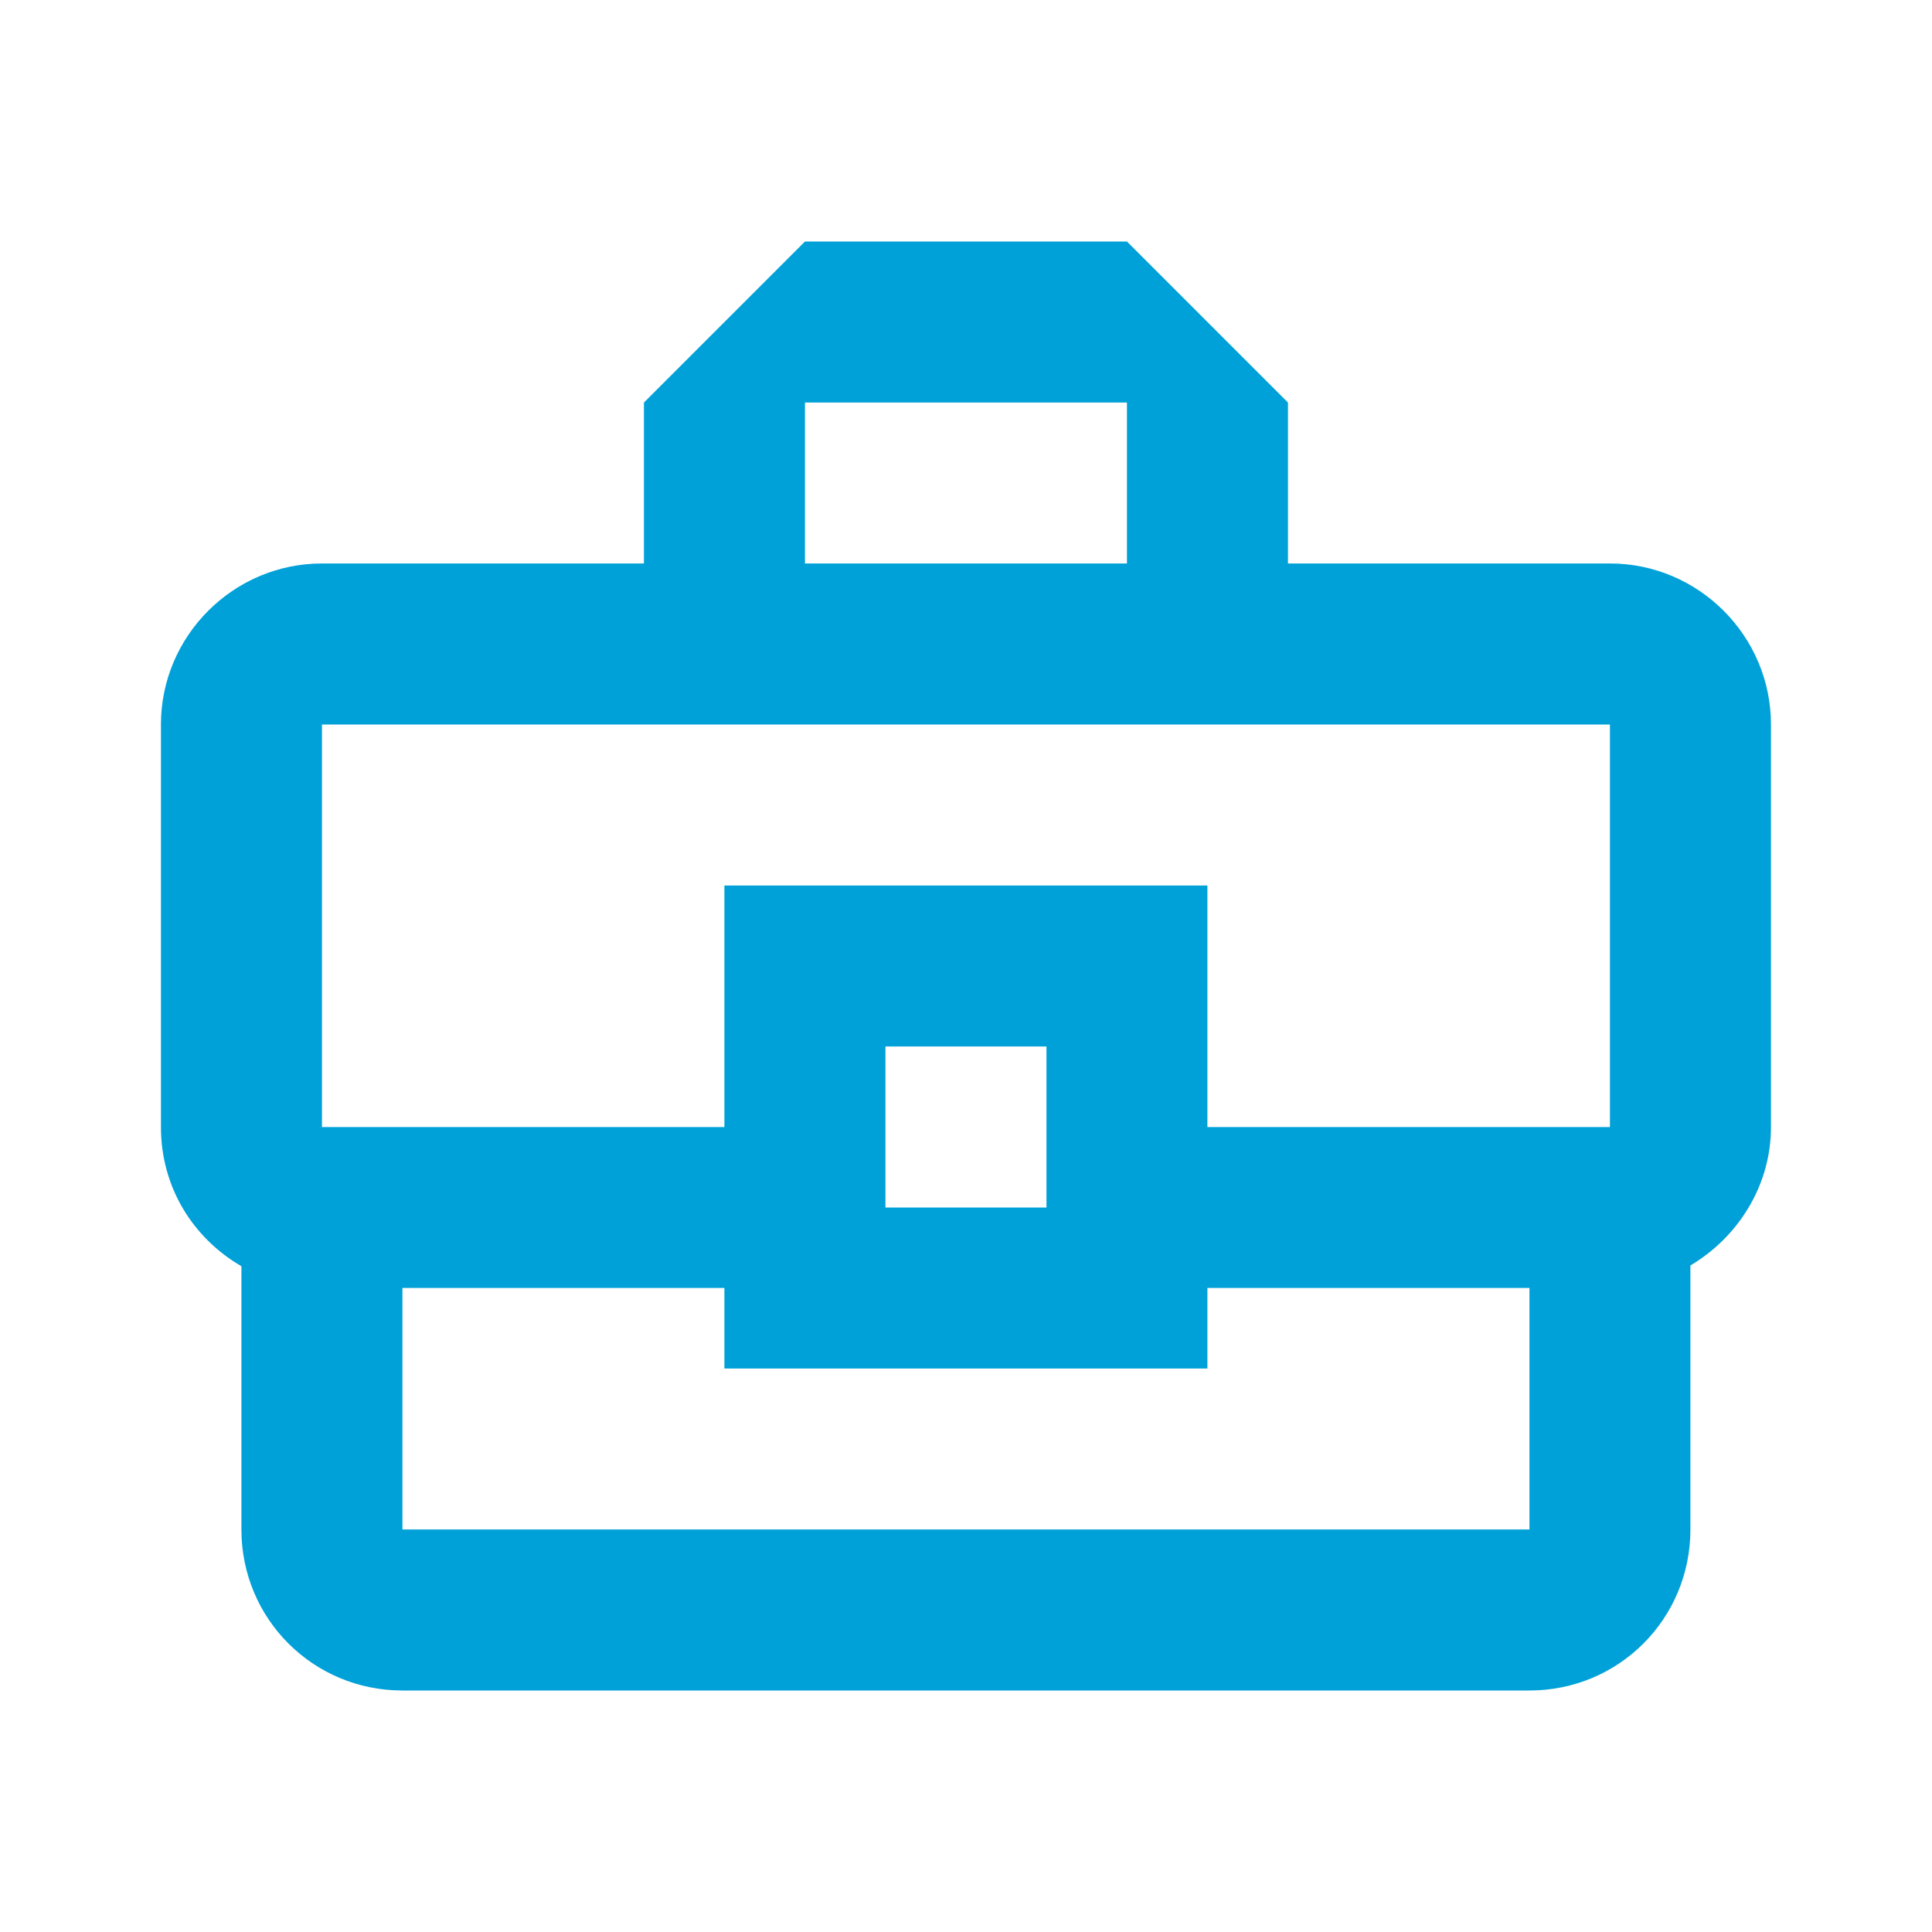 <svg width="20" height="20" viewBox="0 0 20 20" fill="none" xmlns="http://www.w3.org/2000/svg">
<path d="M16.666 5.833H13.333V4.167L11.666 2.5H8.333L6.666 4.167V5.833H3.333C2.416 5.833 1.666 6.583 1.666 7.5V11.667C1.666 12.292 1.999 12.817 2.499 13.108V15.833C2.499 16.758 3.241 17.5 4.166 17.5H15.833C16.758 17.5 17.499 16.758 17.499 15.833V13.1C17.991 12.808 18.333 12.275 18.333 11.667V7.5C18.333 6.583 17.583 5.833 16.666 5.833ZM8.333 4.167H11.666V5.833H8.333V4.167ZM3.333 7.5H16.666V11.667H12.499V9.167H7.499V11.667H3.333V7.5ZM10.833 12.5H9.166V10.833H10.833V12.5ZM15.833 15.833H4.166V13.333H7.499V14.167H12.499V13.333H15.833V15.833Z" fill="#00A1D8"/>
</svg>
